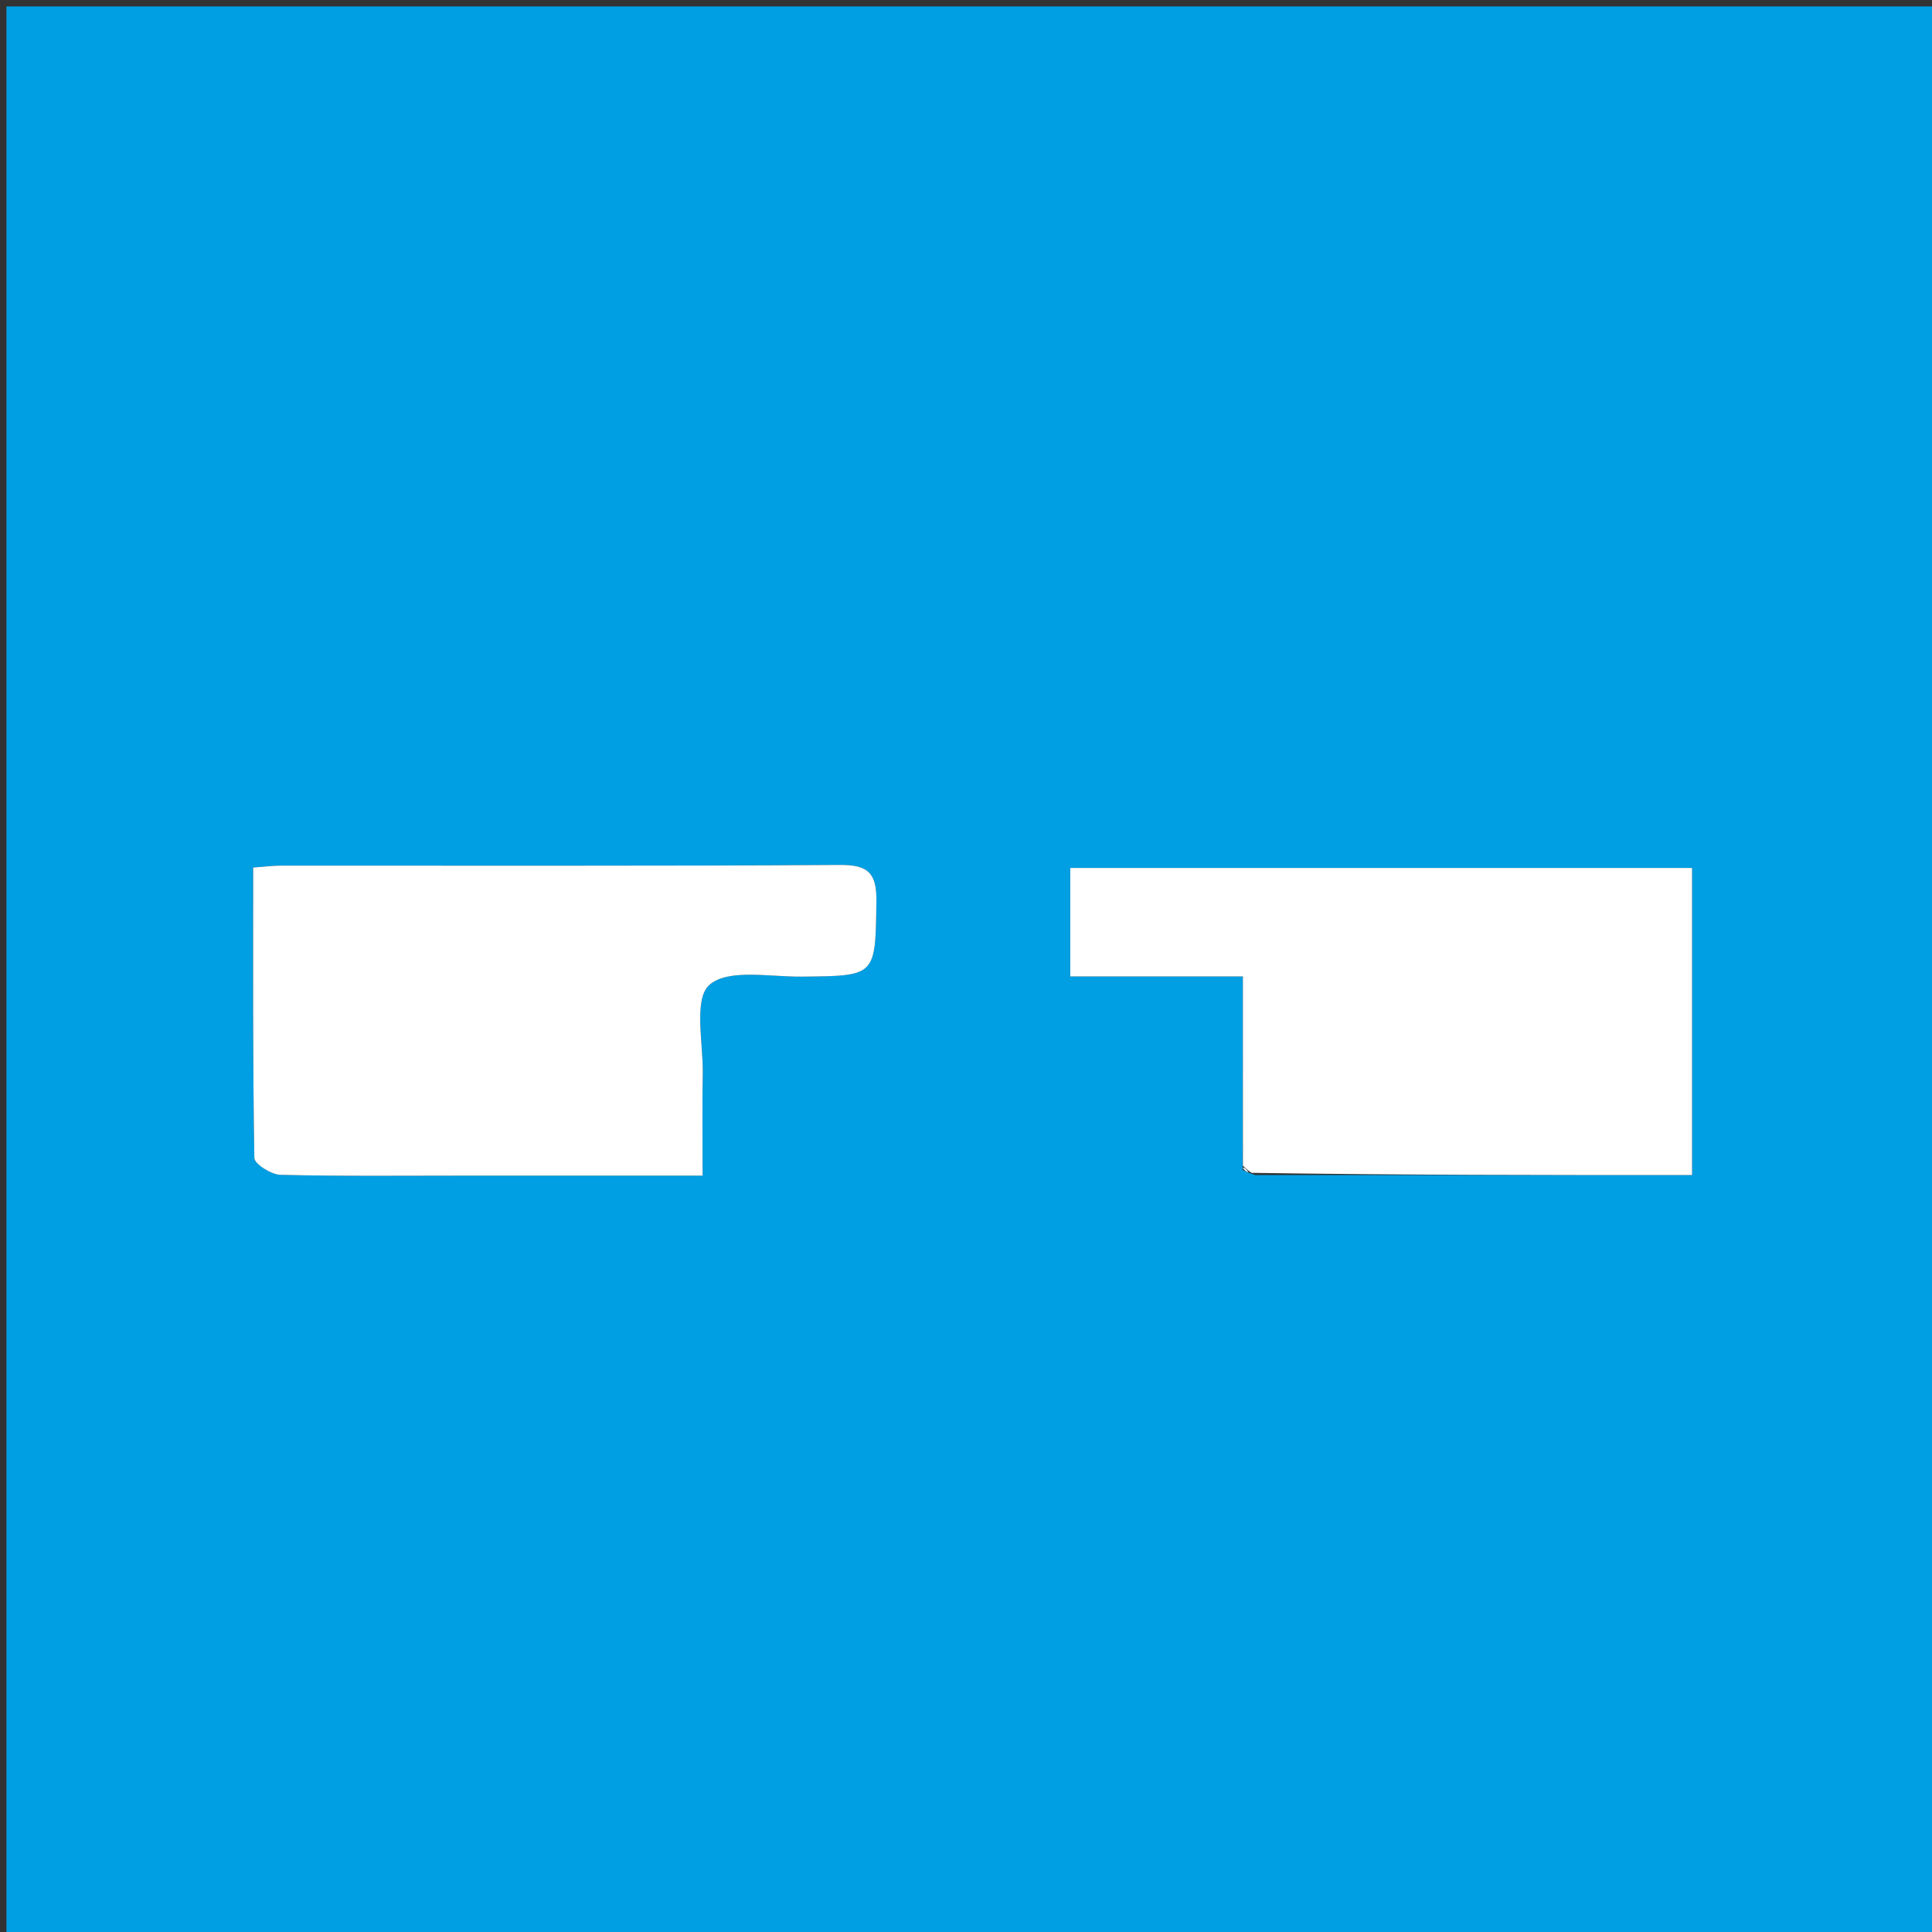 <svg version="1.1" id="Layer_1" xmlns="http://www.w3.org/2000/svg" xmlns:xlink="http://www.w3.org/1999/xlink" x="0px" y="0px"
	 width="100%" viewBox="0 0 300 300" enable-background="new 0 0 300 300" xml:space="preserve">
<rect x="0" y="0" width="300" height="300" fill="#333333" stroke="none"/>
<path fill="#009FE3" opacity="1" stroke="none" 
	d="
M279,301 
	C186,301 93.5,301 1,301 
	C1,201 1,101 1,1 
	C101,1 201,1 301,1 
	C301,101 301,201 301,301 
	C293.833,301 286.667,301 279,301 
M194.909,182.468 
	C217.474,182.468 240.039,182.468 262.742,182.468 
	C262.742,166.189 262.742,150.524 262.742,134.773 
	C230.307,134.773 198.29,134.773 166.19,134.773 
	C166.19,140.437 166.19,145.729 166.19,151.624 
	C174.947,151.624 183.53,151.624 192.996,151.624 
	C192.996,161.811 192.996,171.406 192.948,181.651 
	C193.298,181.843 193.648,182.036 194.909,182.468 
M73.5,182.552 
	C85.23,182.552 96.96,182.552 109.103,182.552 
	C109.103,176.688 109.029,171.723 109.124,166.76 
	C109.216,161.974 107.665,155.154 110.147,152.943 
	C113.019,150.384 119.504,151.7 124.423,151.653 
	C136.083,151.541 135.915,151.614 136.089,140.041 
	C136.154,135.764 134.984,134.278 130.491,134.307 
	C101.531,134.493 72.569,134.399 43.608,134.414 
	C42.324,134.415 41.041,134.589 39.316,134.714 
	C39.316,149.932 39.24,164.874 39.497,179.811 
	C39.513,180.746 42.113,182.392 43.541,182.427 
	C53.189,182.662 62.846,182.551 73.5,182.552 
z"/>
<path fill="#FFFFFF" opacity="1" stroke="none" 
	d="
M192.996,181 
	C192.996,171.406 192.996,161.811 192.996,151.624 
	C183.53,151.624 174.947,151.624 166.19,151.624 
	C166.19,145.729 166.19,140.437 166.19,134.773 
	C198.29,134.773 230.307,134.773 262.742,134.773 
	C262.742,150.524 262.742,166.189 262.742,182.468 
	C240.039,182.468 217.474,182.468 194.321,182.117 
	C193.488,181.51 193.242,181.255 192.996,181 
z"/>
<path fill="#FFFFFF" opacity="1" stroke="none" 
	d="
M73,182.552 
	C62.846,182.551 53.189,182.662 43.541,182.427 
	C42.113,182.392 39.513,180.746 39.497,179.811 
	C39.24,164.874 39.316,149.932 39.316,134.714 
	C41.041,134.589 42.324,134.415 43.608,134.414 
	C72.569,134.399 101.531,134.493 130.491,134.307 
	C134.984,134.278 136.154,135.764 136.089,140.041 
	C135.915,151.614 136.083,151.541 124.423,151.653 
	C119.504,151.7 113.019,150.384 110.147,152.943 
	C107.665,155.154 109.216,161.974 109.124,166.76 
	C109.029,171.723 109.103,176.688 109.103,182.552 
	C96.96,182.552 85.23,182.552 73,182.552 
z"/>
<path fill="#E4F5FC" opacity="1" stroke="none" 
	d="
M192.972,181.326 
	C193.242,181.255 193.488,181.51 193.866,181.996 
	C193.648,182.036 193.298,181.843 192.972,181.326 
z"/>
</svg>